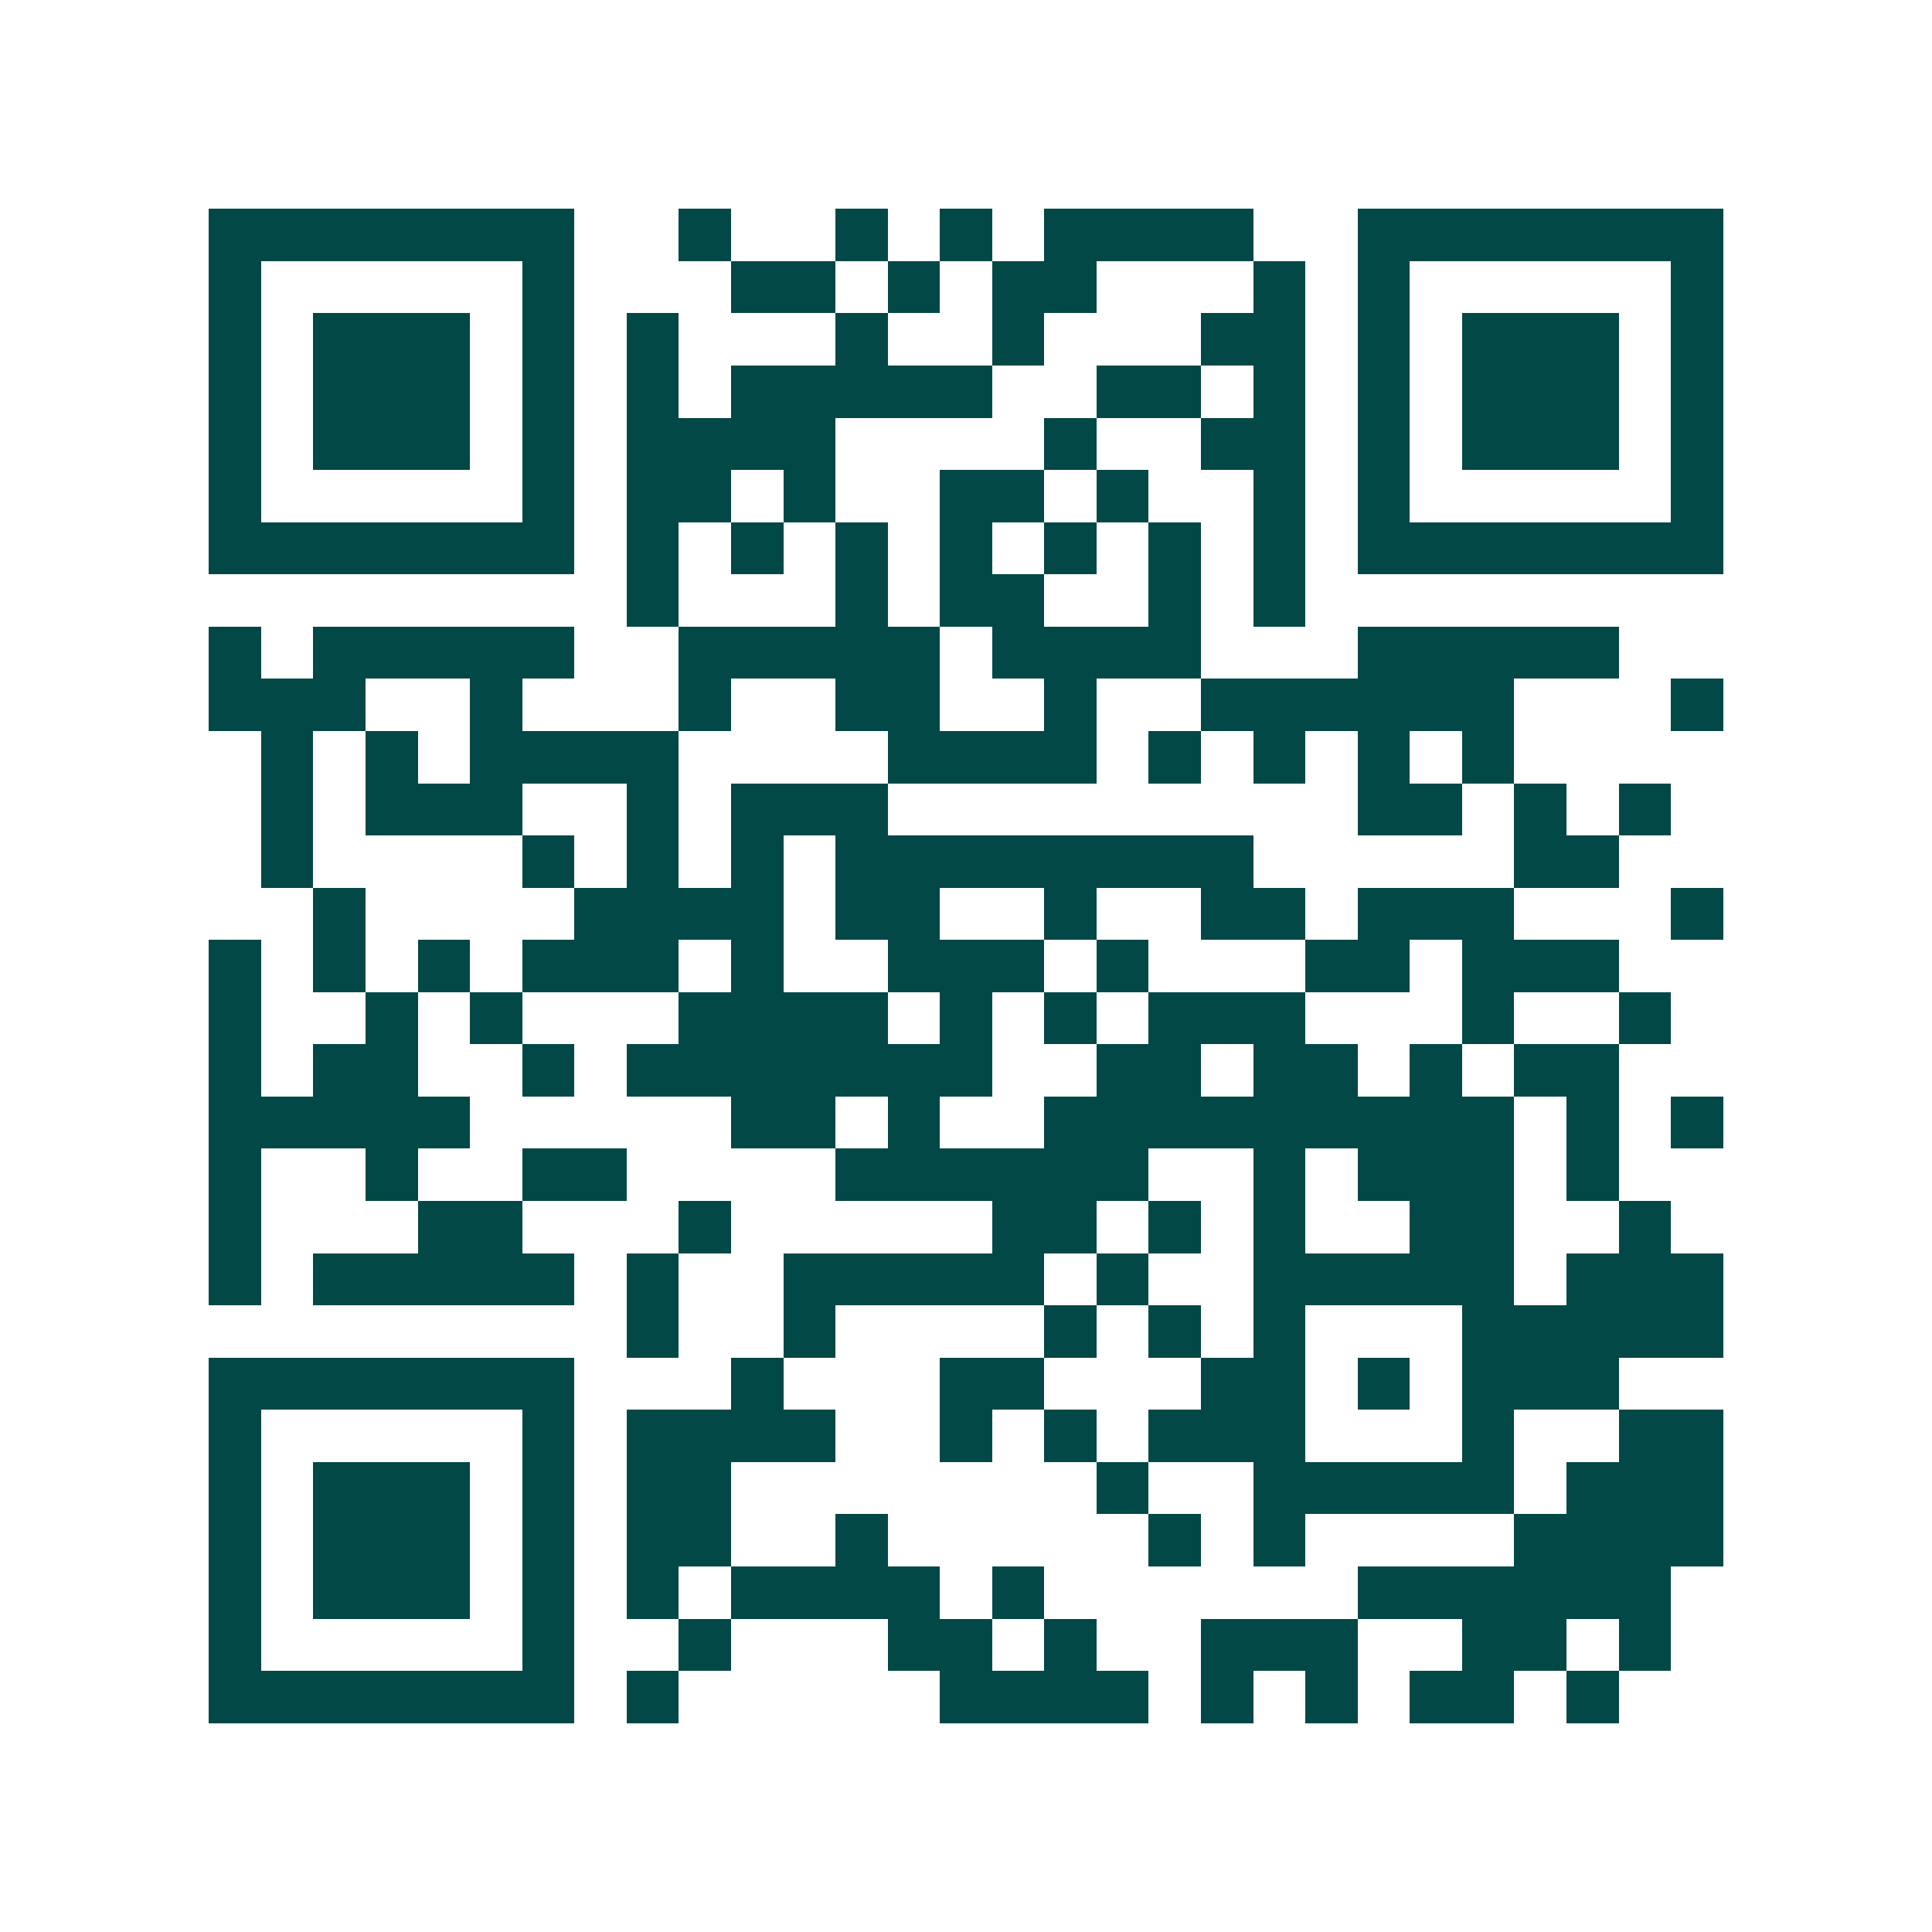 <svg xmlns="http://www.w3.org/2000/svg" width="200" height="200" viewBox="0 0 37 37" shape-rendering="crispEdges"><path fill="#ffffff" d="M0 0h37v37H0z"/><path stroke="#014847" d="M4 4.5h7m2 0h1m2 0h1m1 0h1m1 0h4m2 0h7M4 5.5h1m5 0h1m3 0h2m1 0h1m1 0h2m3 0h1m1 0h1m5 0h1M4 6.5h1m1 0h3m1 0h1m1 0h1m3 0h1m2 0h1m3 0h2m1 0h1m1 0h3m1 0h1M4 7.5h1m1 0h3m1 0h1m1 0h1m1 0h5m2 0h2m1 0h1m1 0h1m1 0h3m1 0h1M4 8.5h1m1 0h3m1 0h1m1 0h4m4 0h1m2 0h2m1 0h1m1 0h3m1 0h1M4 9.5h1m5 0h1m1 0h2m1 0h1m2 0h2m1 0h1m2 0h1m1 0h1m5 0h1M4 10.5h7m1 0h1m1 0h1m1 0h1m1 0h1m1 0h1m1 0h1m1 0h1m1 0h7M12 11.5h1m3 0h1m1 0h2m2 0h1m1 0h1M4 12.5h1m1 0h5m2 0h5m1 0h4m3 0h5M4 13.5h3m2 0h1m3 0h1m2 0h2m2 0h1m2 0h6m3 0h1M5 14.5h1m1 0h1m1 0h4m4 0h4m1 0h1m1 0h1m1 0h1m1 0h1M5 15.5h1m1 0h3m2 0h1m1 0h3m9 0h2m1 0h1m1 0h1M5 16.5h1m4 0h1m1 0h1m1 0h1m1 0h8m5 0h2M6 17.5h1m4 0h4m1 0h2m2 0h1m2 0h2m1 0h3m3 0h1M4 18.5h1m1 0h1m1 0h1m1 0h3m1 0h1m2 0h3m1 0h1m3 0h2m1 0h3M4 19.5h1m2 0h1m1 0h1m3 0h4m1 0h1m1 0h1m1 0h3m3 0h1m2 0h1M4 20.5h1m1 0h2m2 0h1m1 0h7m2 0h2m1 0h2m1 0h1m1 0h2M4 21.5h5m5 0h2m1 0h1m2 0h9m1 0h1m1 0h1M4 22.5h1m2 0h1m2 0h2m4 0h6m2 0h1m1 0h3m1 0h1M4 23.5h1m3 0h2m3 0h1m5 0h2m1 0h1m1 0h1m2 0h2m2 0h1M4 24.5h1m1 0h5m1 0h1m2 0h5m1 0h1m2 0h5m1 0h3M12 25.5h1m2 0h1m4 0h1m1 0h1m1 0h1m3 0h5M4 26.5h7m3 0h1m3 0h2m3 0h2m1 0h1m1 0h3M4 27.5h1m5 0h1m1 0h4m2 0h1m1 0h1m1 0h3m3 0h1m2 0h2M4 28.5h1m1 0h3m1 0h1m1 0h2m7 0h1m2 0h5m1 0h3M4 29.5h1m1 0h3m1 0h1m1 0h2m2 0h1m5 0h1m1 0h1m4 0h4M4 30.5h1m1 0h3m1 0h1m1 0h1m1 0h4m1 0h1m6 0h6M4 31.5h1m5 0h1m2 0h1m3 0h2m1 0h1m2 0h3m2 0h2m1 0h1M4 32.5h7m1 0h1m5 0h4m1 0h1m1 0h1m1 0h2m1 0h1"/></svg>
